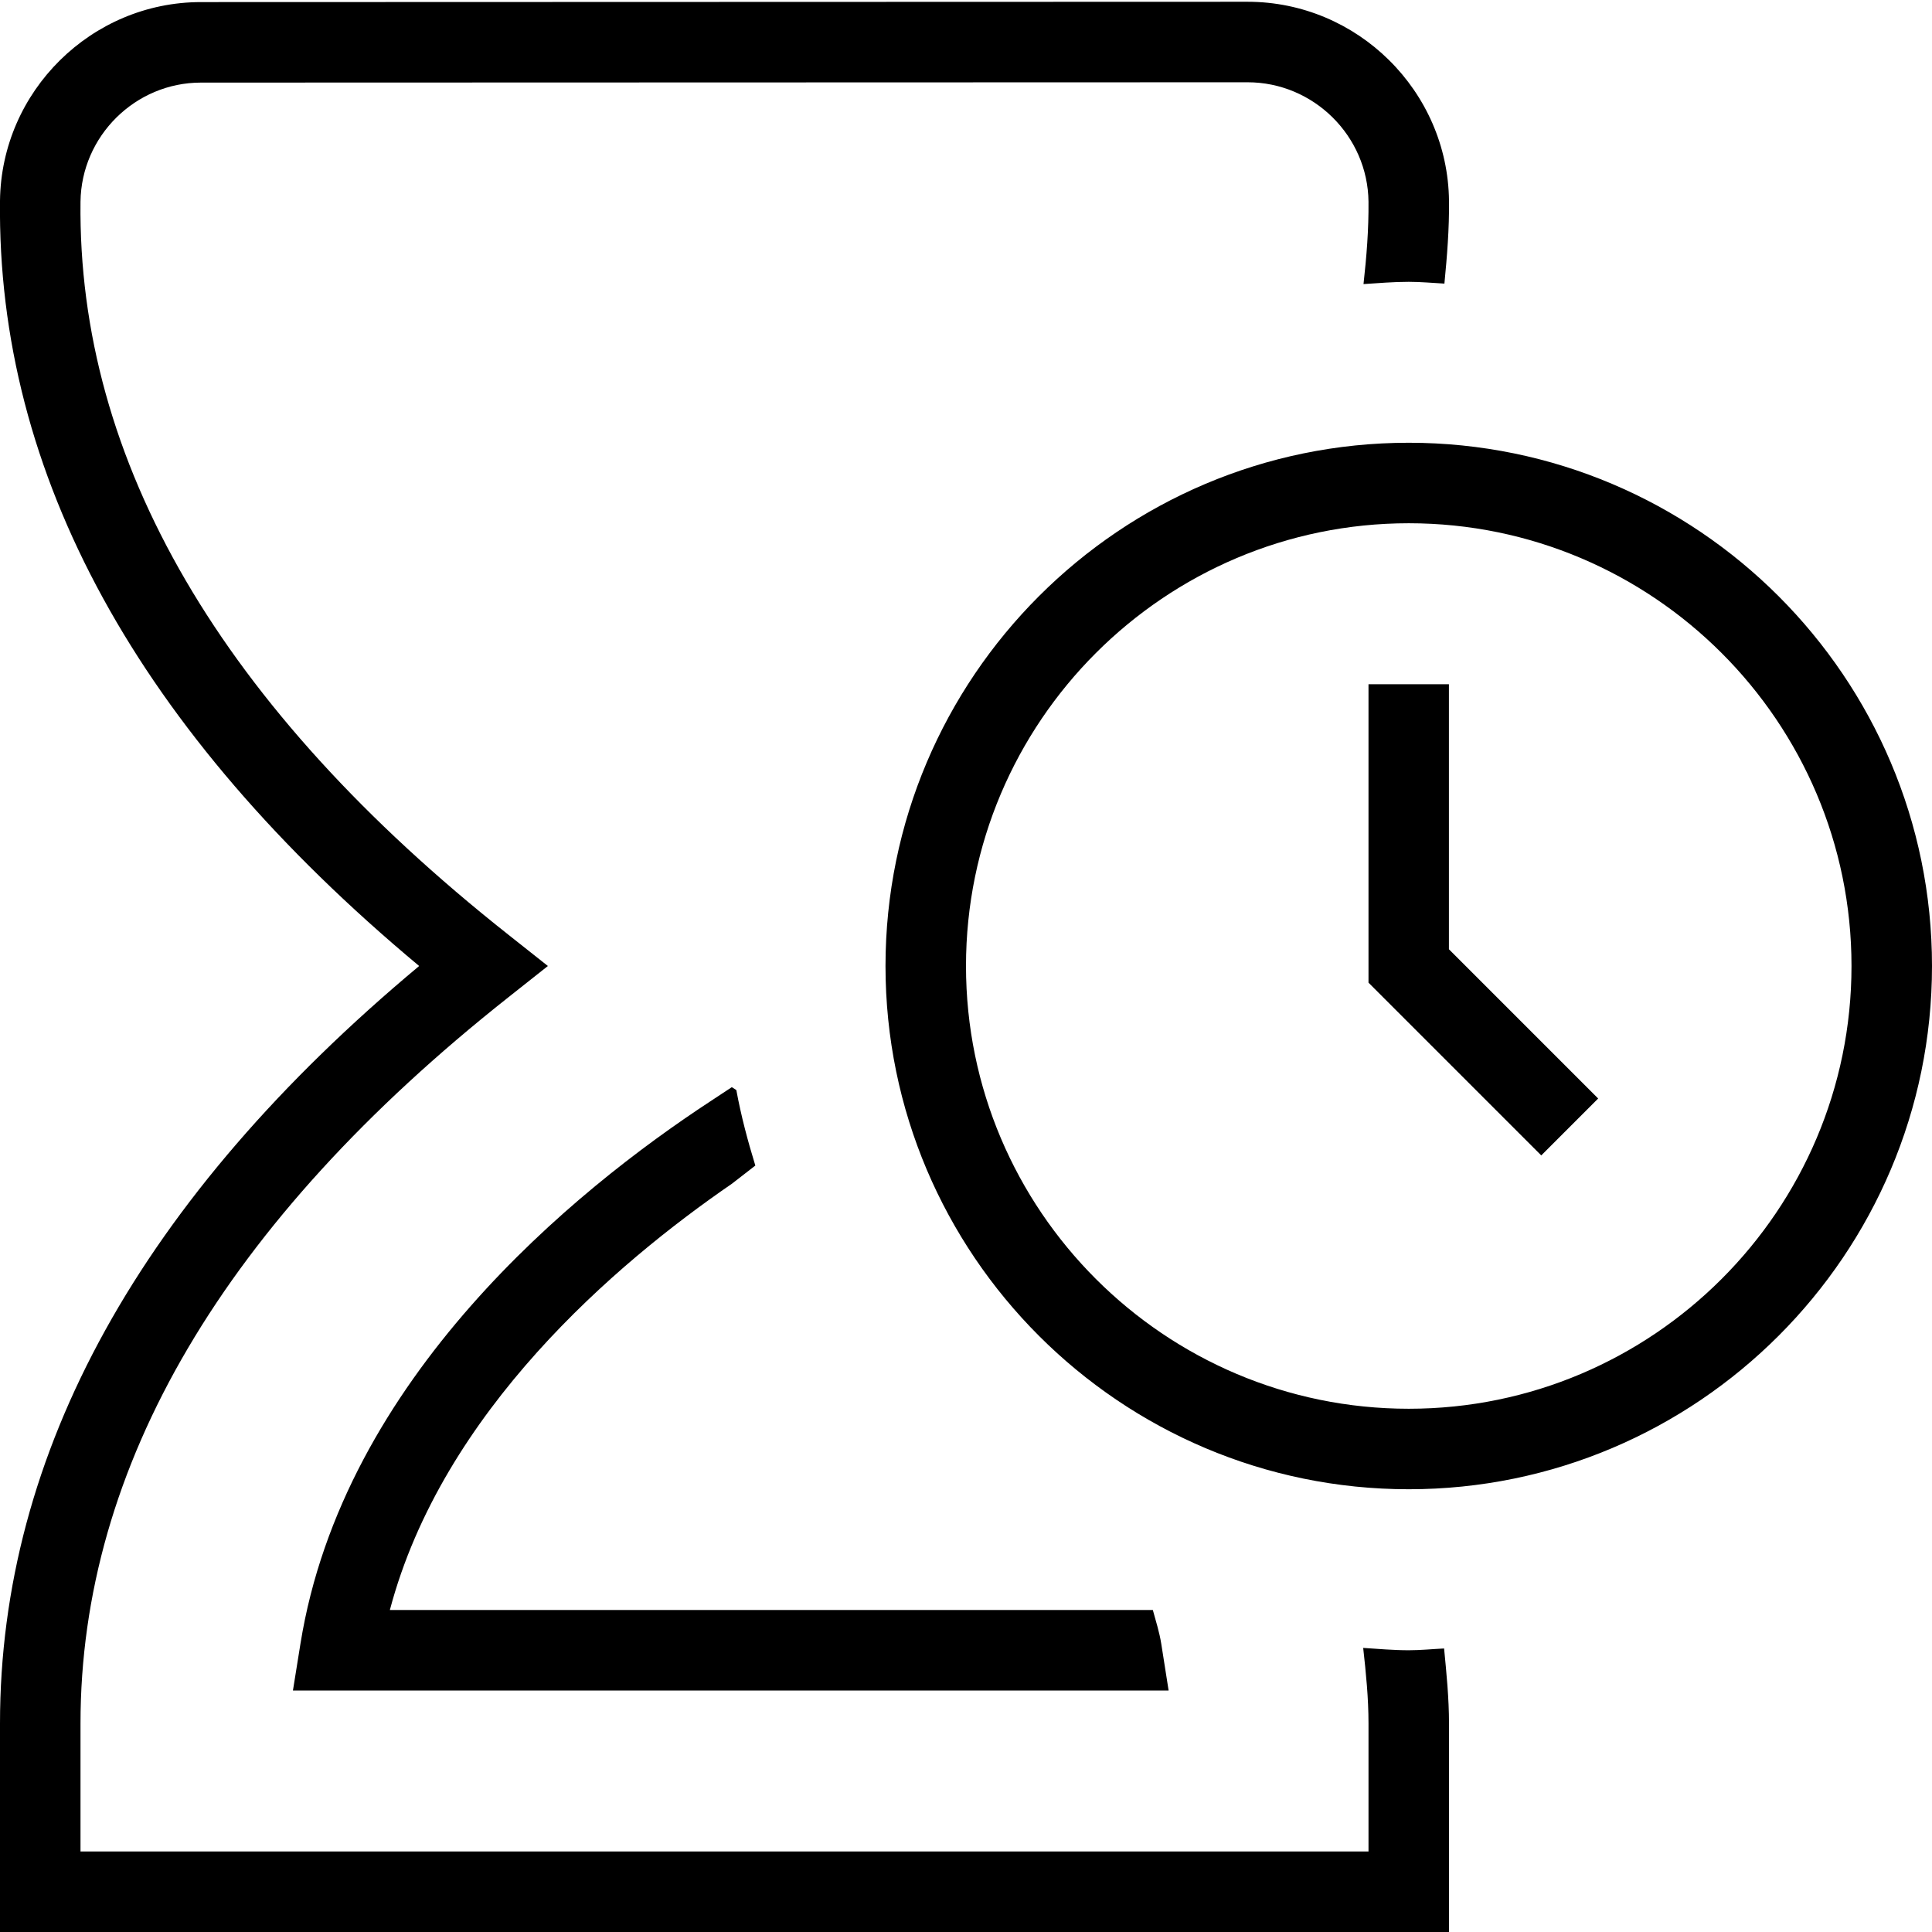 <?xml version="1.0" encoding="UTF-8"?>
<svg xmlns="http://www.w3.org/2000/svg" id="Layer_1" data-name="Layer 1" viewBox="0 0 24 24">
  <path d="m17.939,20.478c.03.309.061.619.061.931v2.591H0v-2.591c0-3.363,1.751-6.526,5.207-9.409C1.712,9.086-.039,5.89,0,2.494.016,1.133,1.136.026,2.496.026l13.002-.004c1.365,0,2.487,1.109,2.502,2.473.004.345-.024.687-.057,1.028-.148-.008-.293-.022-.443-.022-.19,0-.375.016-.562.028.038-.34.065-.68.062-1.023-.009-.818-.683-1.484-1.502-1.484l-13.002.004c-.815,0-1.486.664-1.496,1.48-.037,3.223,1.75,6.285,5.311,9.102l.495.392-.495.392c-3.523,2.788-5.311,5.822-5.311,9.017v1.591h16v-1.591c0-.314-.031-.626-.066-.938.188.012.375.029.566.029.148,0,.293-.015.439-.022Zm-8.846-5.774c.11-.085.205-.159.29-.225-.094-.306-.177-.617-.236-.938l-.056-.036-.273.18c-1.672,1.097-4.556,3.431-5.086,6.736l-.093.579h10.878l-.091-.578c-.023-.146-.067-.283-.105-.422H4.843c.653-2.467,2.805-4.303,4.25-5.296Zm14.907-2.704c0,3.584-2.916,6.5-6.5,6.5s-6.5-2.916-6.5-6.5,2.916-6.5,6.5-6.5,6.5,2.916,6.5,6.5Zm-1,0c0-3.033-2.468-5.5-5.5-5.5s-5.5,2.467-5.5,5.5,2.468,5.5,5.5,5.5,5.5-2.467,5.5-5.5Zm-5-3.5h-1v3.707l2.146,2.146.707-.707-1.854-1.854v-3.293Z"/>
</svg>
